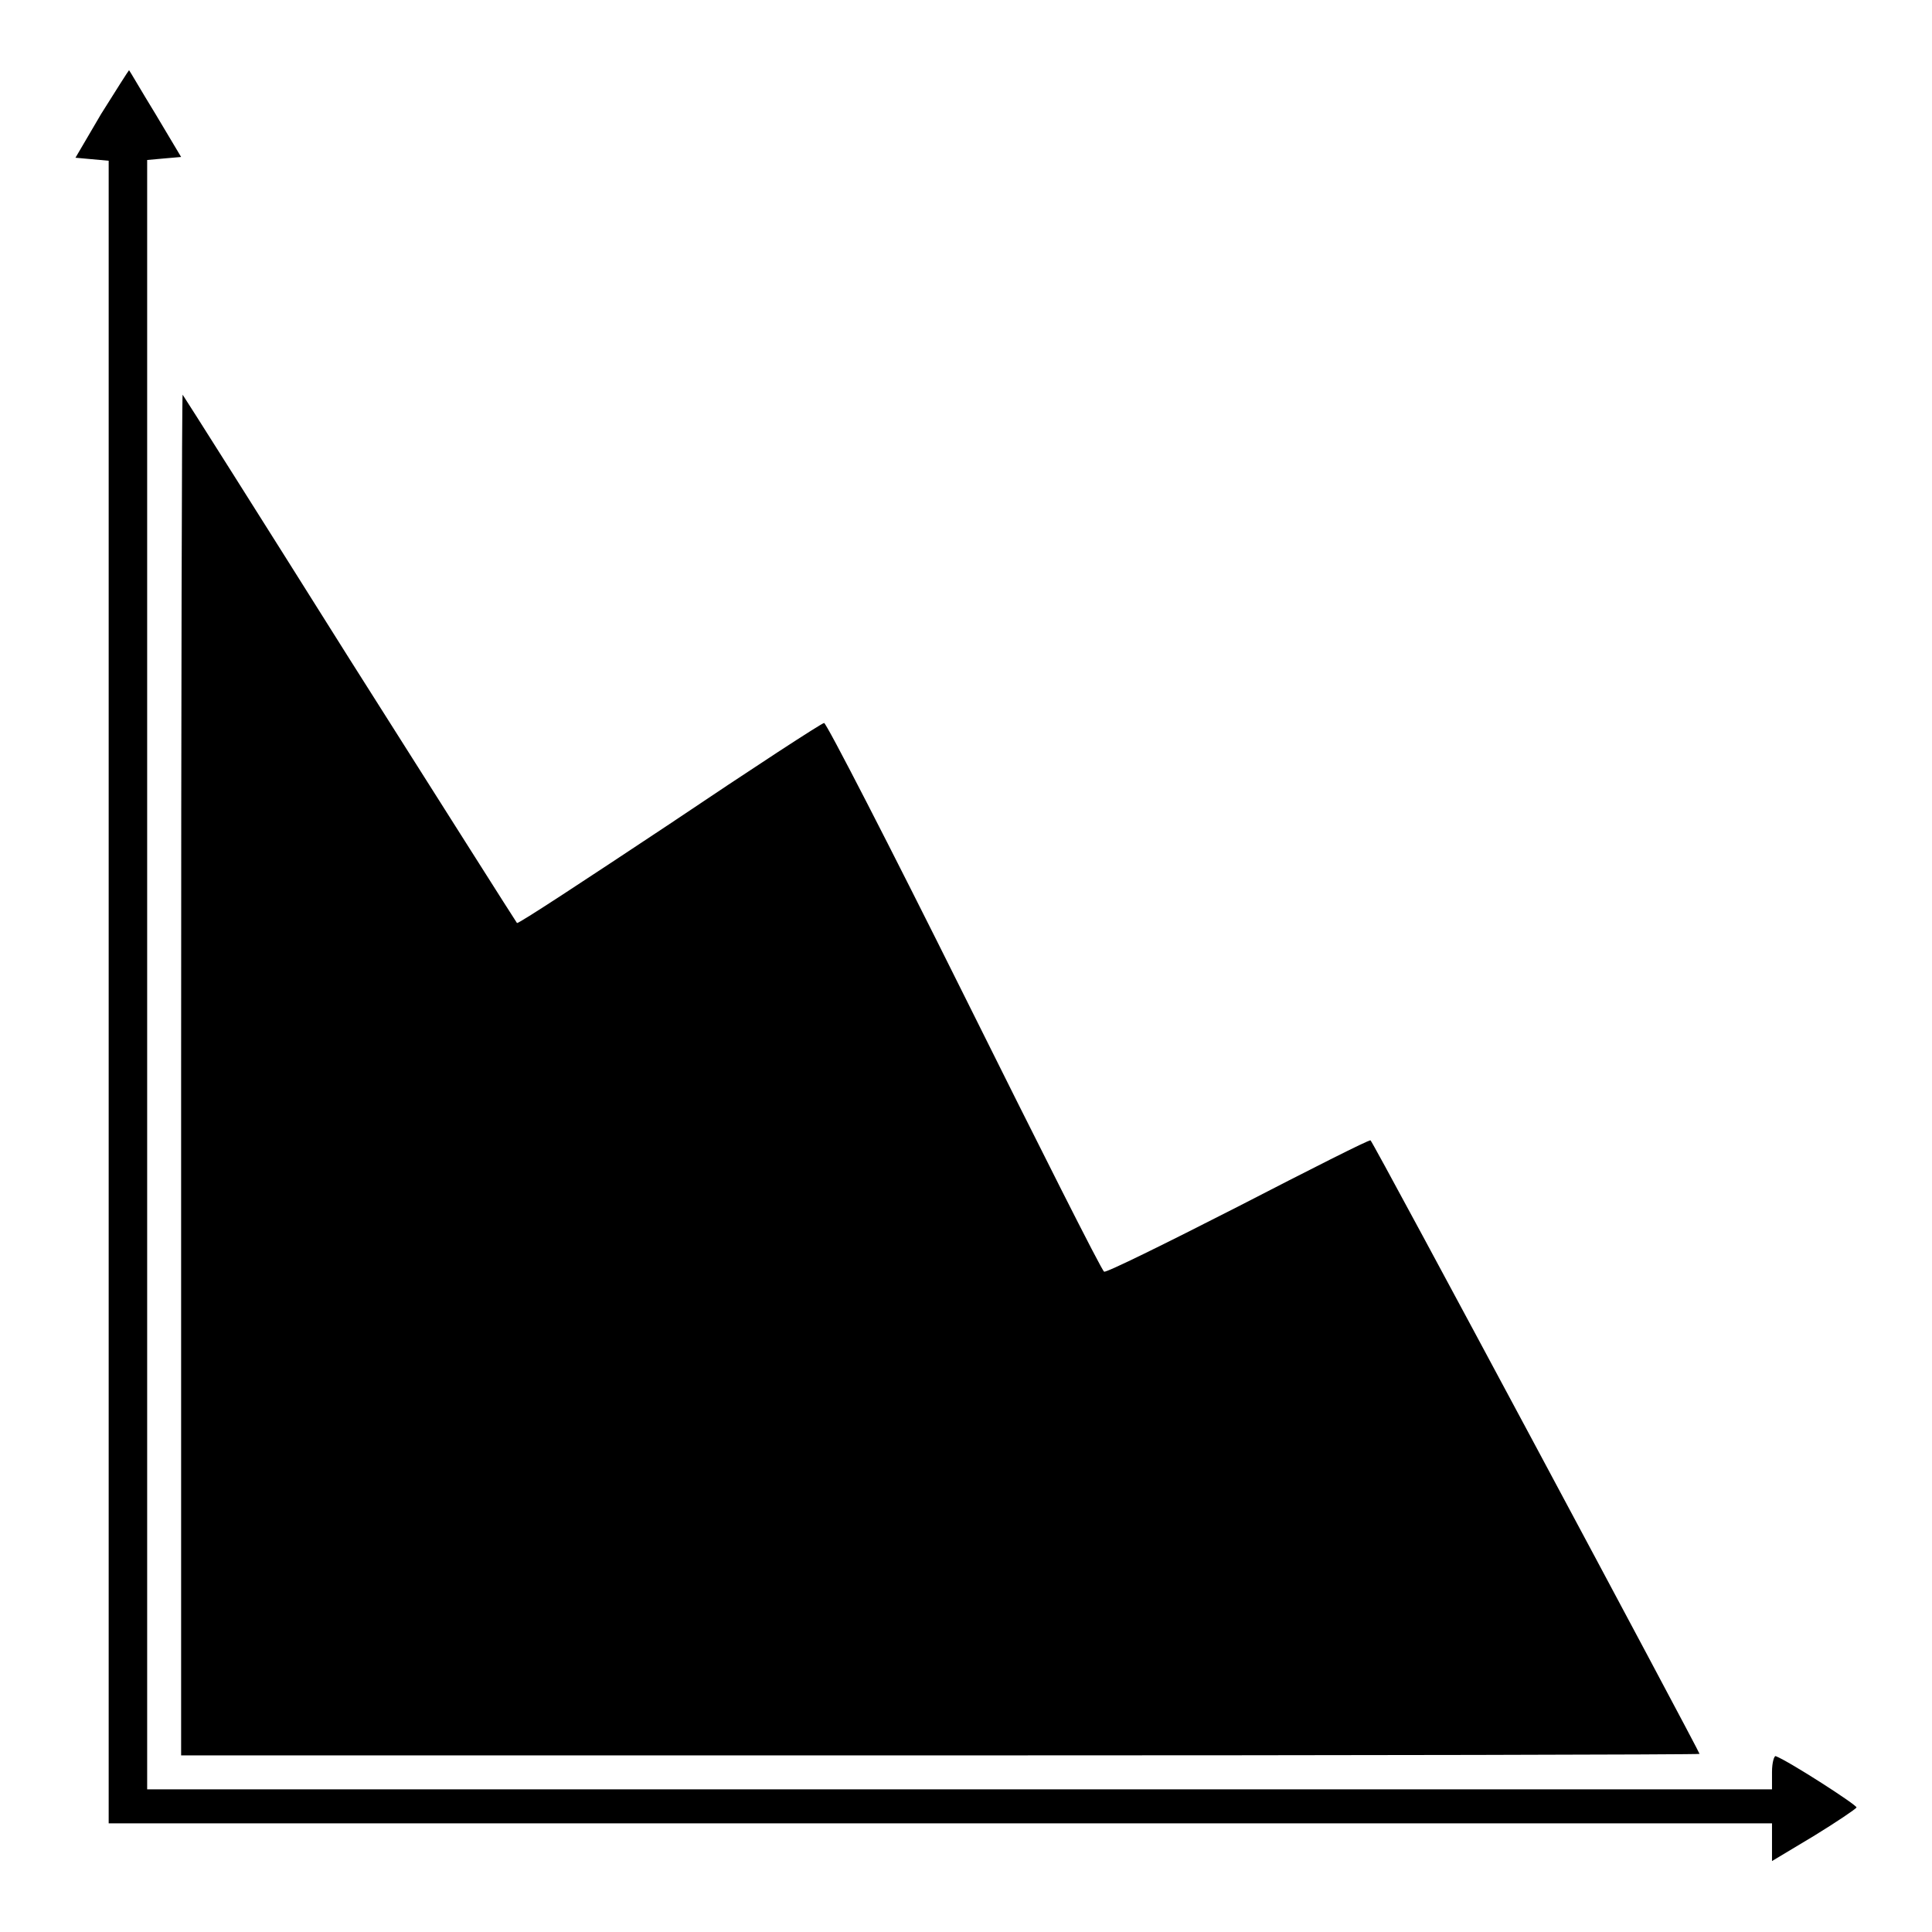 <?xml version="1.0" encoding="utf-8"?>
<!-- Svg Vector Icons : http://www.onlinewebfonts.com/icon -->
<!DOCTYPE svg PUBLIC "-//W3C//DTD SVG 1.1//EN" "http://www.w3.org/Graphics/SVG/1.1/DTD/svg11.dtd">
<svg version="1.1" xmlns="http://www.w3.org/2000/svg" xmlns:xlink="http://www.w3.org/1999/xlink" x="0px" y="0px" viewBox="0 0 256 256" enable-background="new 0 0 256 256" xml:space="preserve">
<g><g><g><path fill="#000000" d="M13.4,15.1L10,20.9l2.2,0.2l2.2,0.2v110.2v110.1h110.2h110.2v2.5v2.5l5.5-3.3c3.1-1.9,5.6-3.6,5.7-3.8c0.1-0.3-8.9-6.1-10.7-6.8c-0.2-0.1-0.5,0.8-0.5,2.1v2.3H127.2H19.5V129.2V21.2l2.2-0.2l2.3-0.2l-3.4-5.7c-1.9-3.1-3.4-5.7-3.5-5.8C17,9.4,15.4,11.9,13.4,15.1z"/><path fill="#000000" d="M24,142.3v90.3h100.6c55.3,0,100.6-0.1,100.6-0.2c0-0.3-43.3-81.2-43.6-81.3c-0.2-0.1-8.1,3.9-17.6,8.8c-9.6,4.9-17.5,8.8-17.7,8.6c-0.3-0.1-8.6-16.6-18.5-36.5c-9.9-19.9-18.3-36.2-18.6-36.2c-0.3,0-9.5,6-20.5,13.4c-11,7.3-20.1,13.3-20.2,13.1c-0.1-0.1-10.1-15.9-22.2-35c-12-19.1-22-34.9-22.1-35S24,92.7,24,142.3z"/></g></g></g>
</svg>